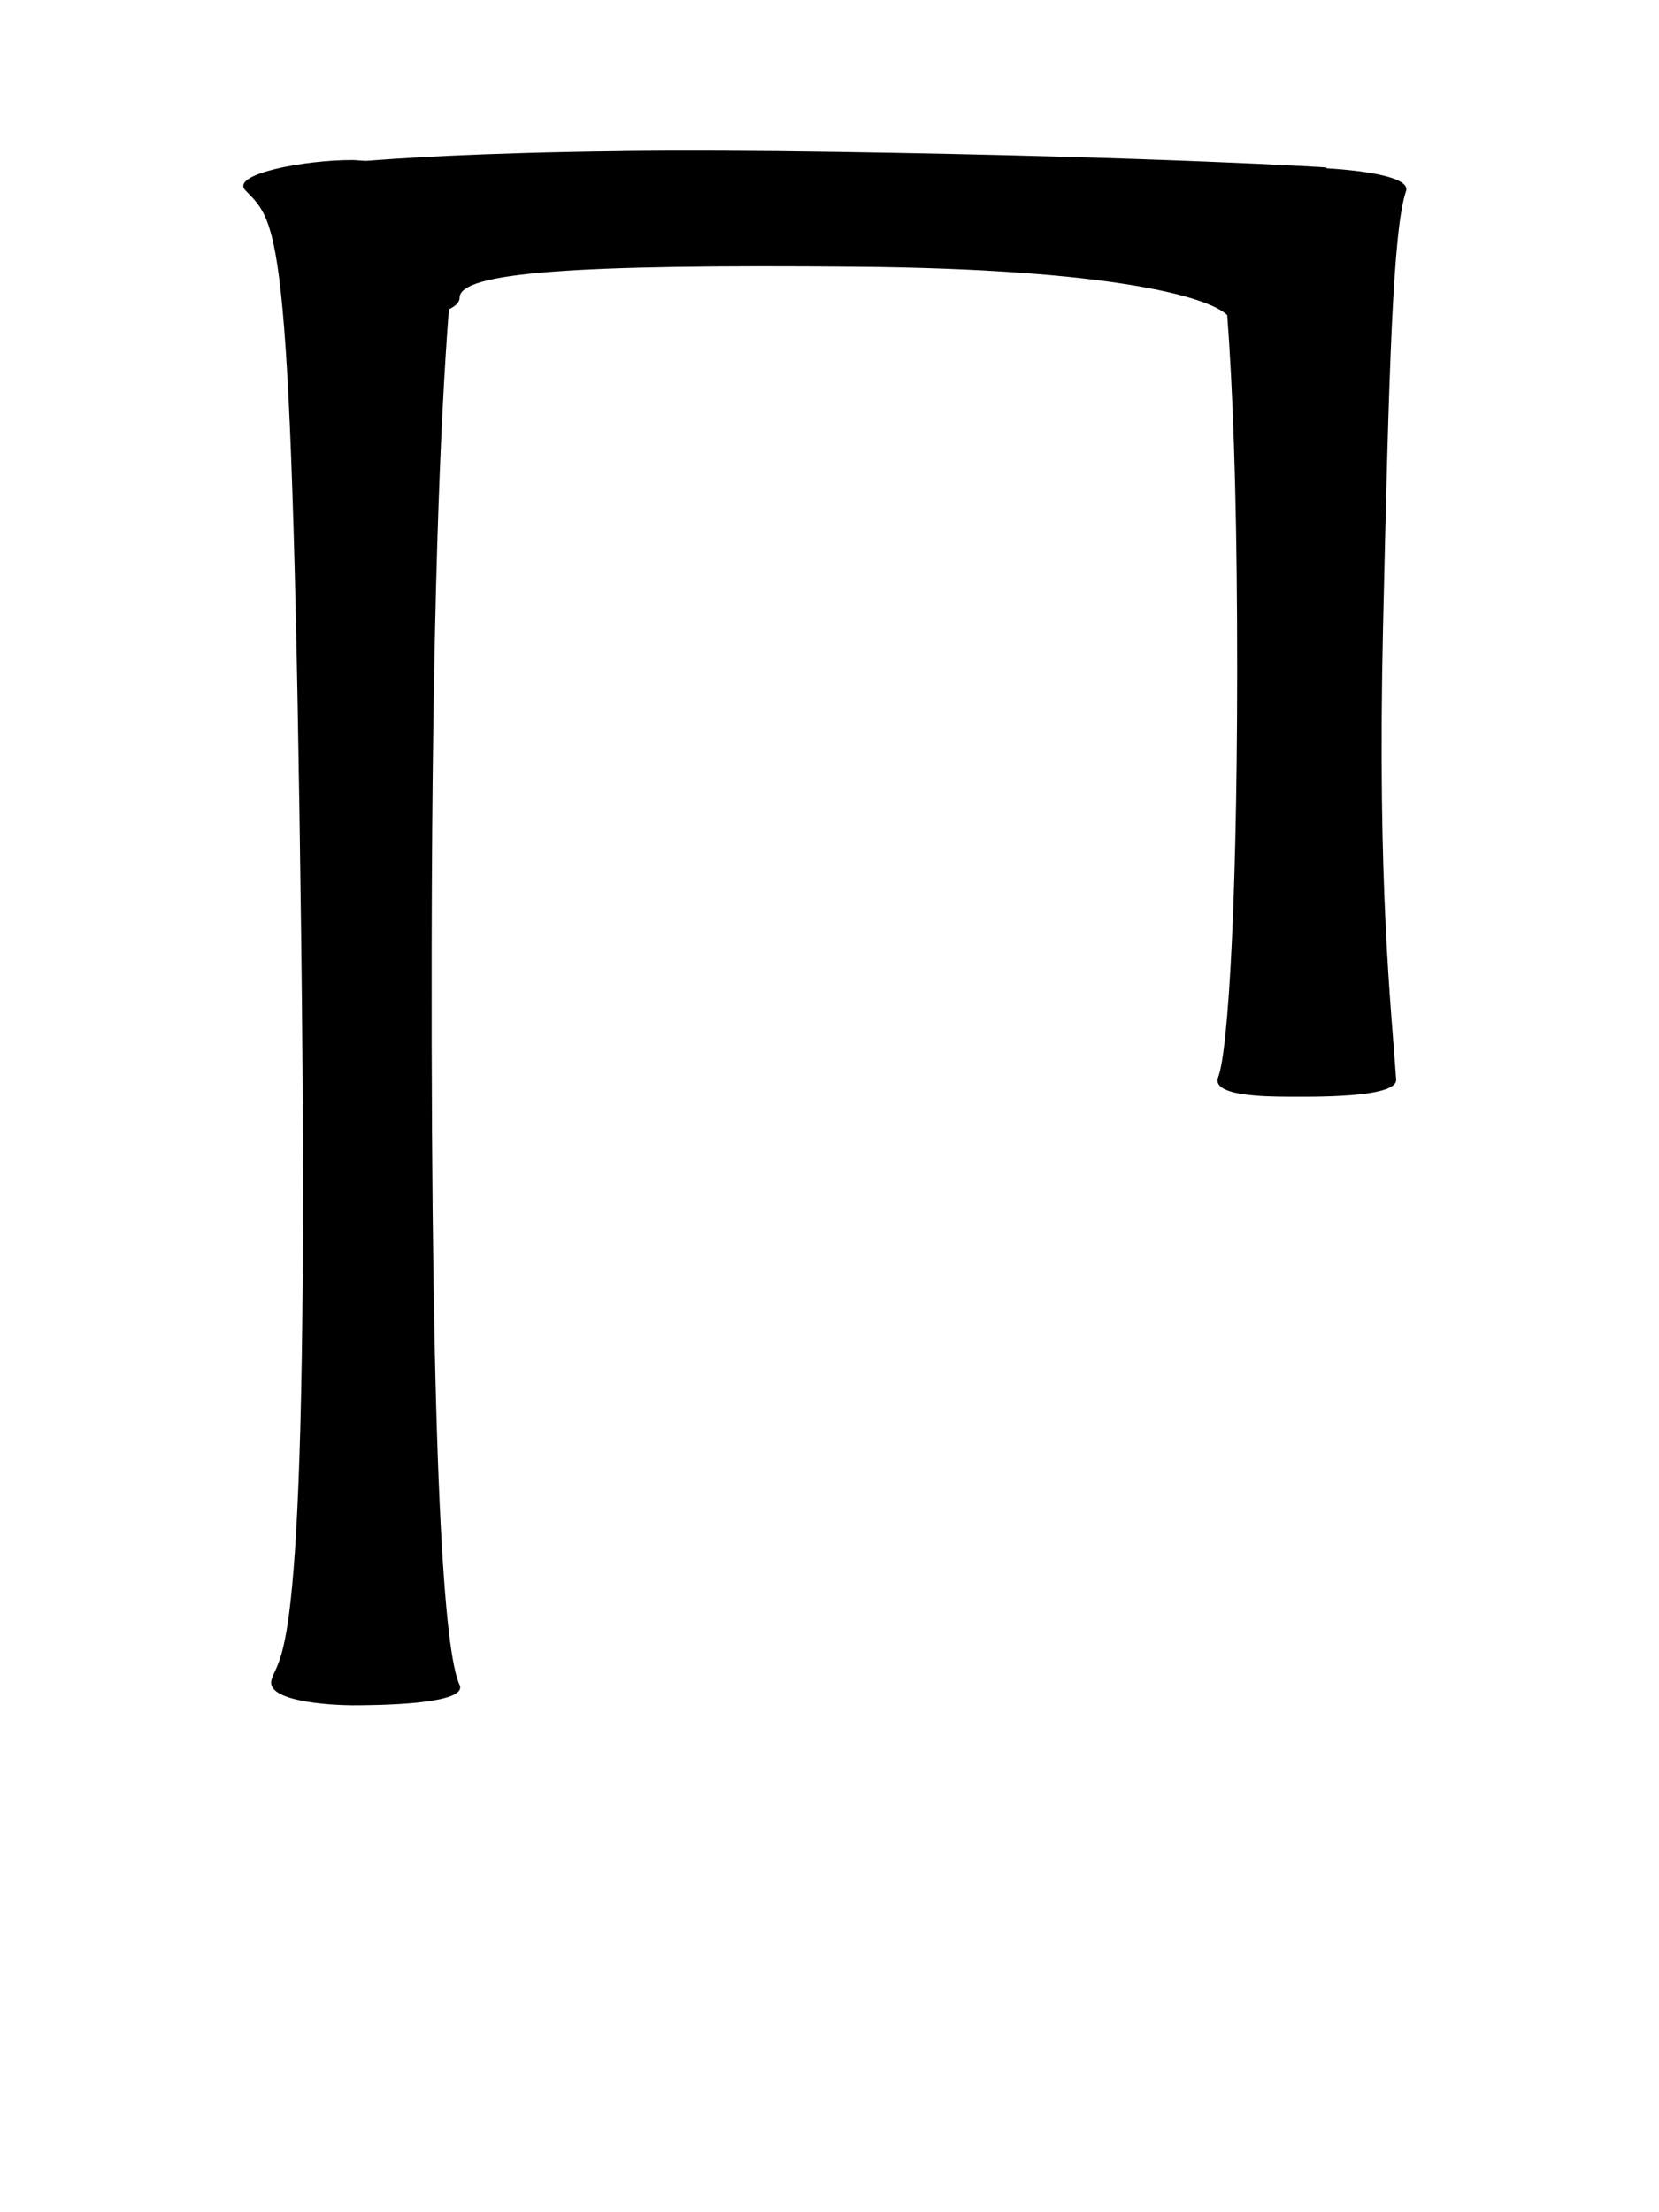 <?xml version="1.0" encoding="UTF-8" standalone="no"?>
<!-- Created with Inkscape (http://www.inkscape.org/) -->

<svg
   xmlns:dc="http://purl.org/dc/elements/1.1/"
   xmlns:cc="http://creativecommons.org/ns#"
   xmlns:rdf="http://www.w3.org/1999/02/22-rdf-syntax-ns#"
   xmlns:svg="http://www.w3.org/2000/svg"
   xmlns="http://www.w3.org/2000/svg"
   version="1.1"
   width="60"
   height="80"
   id="svg6181">
  <defs
     id="defs6183" />
  <g
     transform="translate(0,-972.362)"
     id="layer1">
    <path
       d="m 22.492,977.825 c -5.271,0.062 -8.174,0.272 -9.254,0.356 c -0.166,-0.006 -0.35,-0.029 -0.504,-0.03 c -1.709,-0.005 -4.431,0.505 -3.856,1.097 c 1.211,1.248 1.695,1.182 2.017,27.199 c 0.322,26.017 -0.707,25.573 -1.068,26.636 c -0.275,0.811 2.116,0.944 2.907,0.949 c 0.791,0 4.219,-0.017 3.886,-0.742 c -0.542,-1.179 -1.038,-7.386 -1.008,-26.665 c 0.018,-11.999 0.309,-19.055 0.623,-23.076 c 0.225,-0.109 0.386,-0.244 0.386,-0.415 c 0,-0.927 4.152,-1.22 14.356,-1.127 c 9.184,0.083 12.716,1.081 13.407,1.75 c 0.194,2.556 0.333,6.205 0.356,11.123 c 0.046,9.752 -0.322,15.521 -0.682,16.432 c -0.275,0.695 1.73,0.708 2.521,0.712 c 0.791,0 3.961,0.061 3.915,-0.623 c -0.175,-2.601 -0.688,-6.964 -0.475,-16.343 c 0.213,-9.38 0.359,-14.413 0.831,-15.78 c 0.17,-0.493 -1.381,-0.738 -2.877,-0.831 l 0,-0.03 c 0,0 -5.838,-0.378 -17.708,-0.564 c -2.967,-0.046 -5.555,-0.056 -7.771,-0.03 z"
       id="path4459-6-6-5"
       style="font-size:medium;font-style:normal;font-variant:normal;font-weight:normal;font-stretch:normal;text-indent:0;text-align:start;text-decoration:none;line-height:normal;letter-spacing:normal;word-spacing:normal;text-transform:none;direction:ltr;block-progression:tb;writing-mode:lr-tb;text-anchor:start;baseline-shift:baseline;color:#000000;fill:#000000;fill-opacity:1;stroke:none;stroke-width:5;marker:none;visibility:visible;display:inline;overflow:visible;enable-background:accumulate;font-family:Sans;-inkscape-font-specification:Sans" />
  </g>
</svg>
